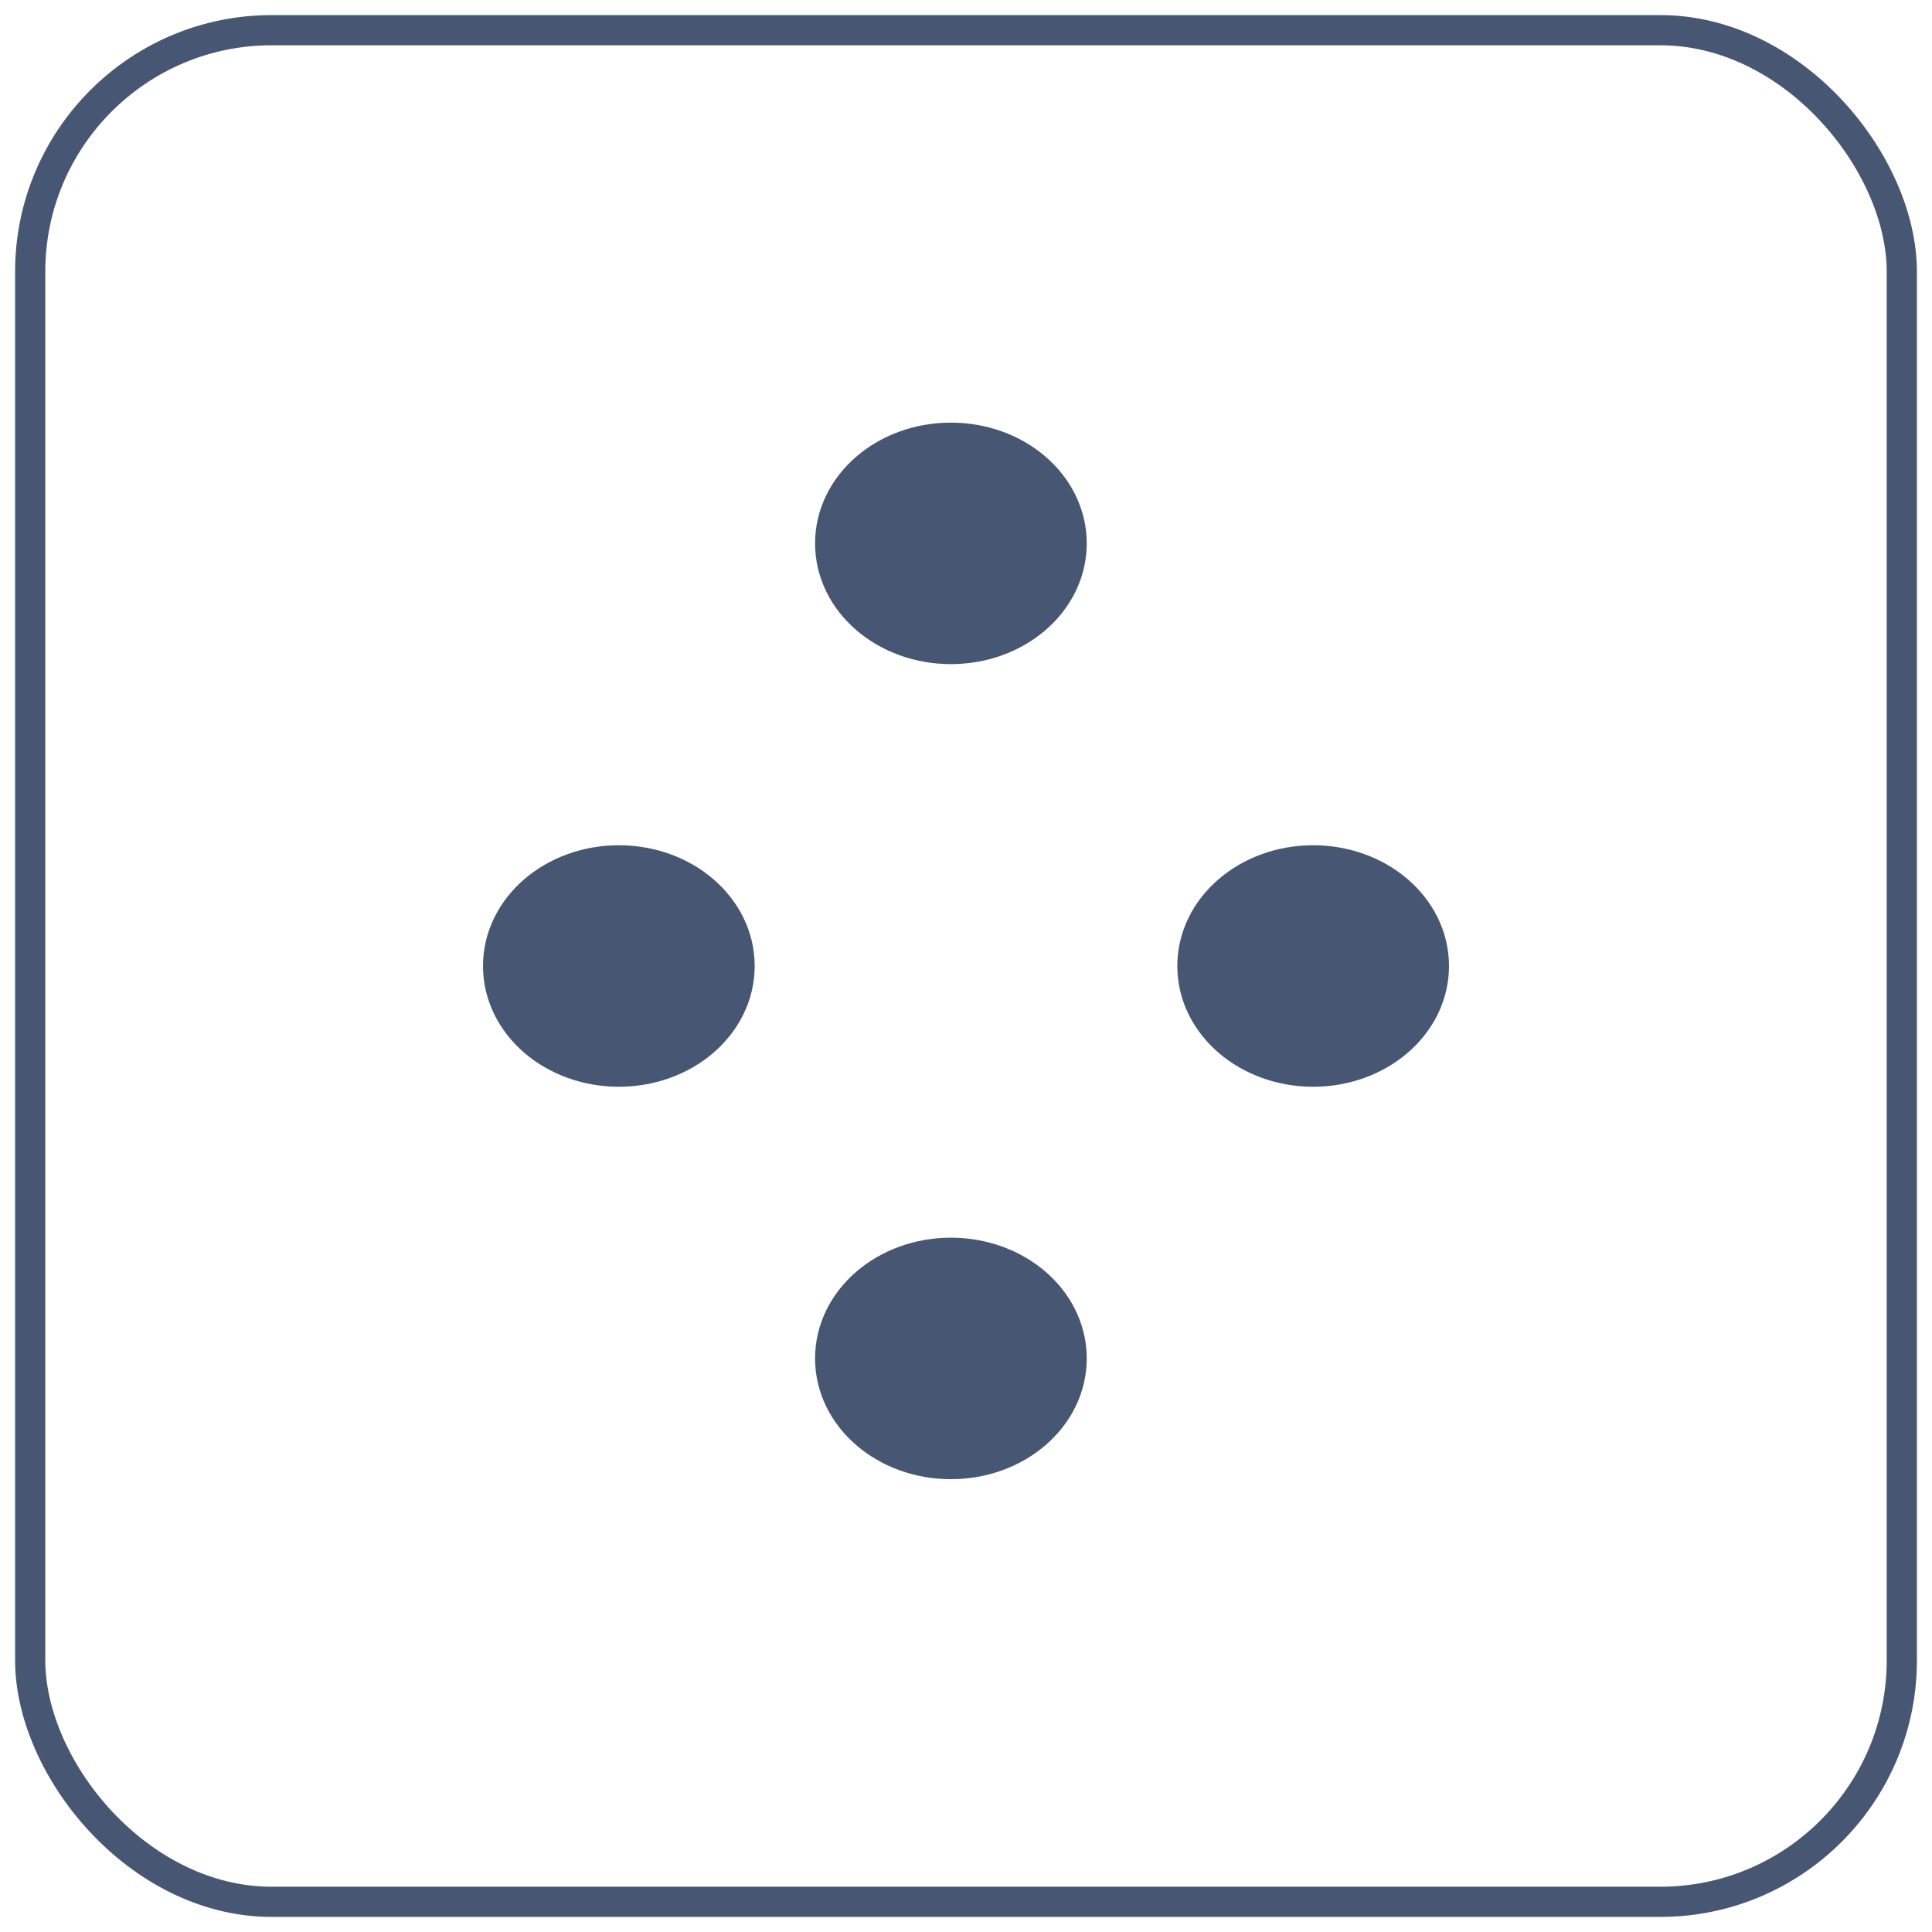 <?xml version="1.0" encoding="UTF-8"?> <svg xmlns="http://www.w3.org/2000/svg" xmlns:xlink="http://www.w3.org/1999/xlink" width="64px" height="64px" viewBox="0 0 64 64" version="1.1"><!-- Generator: Sketch 51.3 (57544) - http://www.bohemiancoding.com/sketch --><title>Group 9</title><desc>Created with Sketch.</desc><defs></defs><g id="Page-1" stroke="none" stroke-width="1" fill="none" fill-rule="evenodd"><g id="Metting-&amp;-eventos" transform="translate(-849, -2756)" stroke="#475773"><g id="Group-2" transform="translate(817, 2577)"><g id="Group-9" transform="translate(33, 180)"><ellipse id="Oval-Copy-10" stroke-width="2" fill="#475773" cx="30.5" cy="17" rx="3.5" ry="3"></ellipse><ellipse id="Oval-Copy-11" stroke-width="2" fill="#475773" cx="19.5" cy="31" rx="3.5" ry="3"></ellipse><ellipse id="Oval-Copy-12" stroke-width="2" fill="#475773" cx="30.5" cy="44" rx="3.5" ry="3"></ellipse><ellipse id="Oval-Copy-13" stroke-width="2" fill="#475773" cx="42.5" cy="31" rx="3.5" ry="3"></ellipse><rect id="Rectangle-Copy-12" x="0" y="0" width="62" height="62" rx="8"></rect></g></g></g></g></svg> 